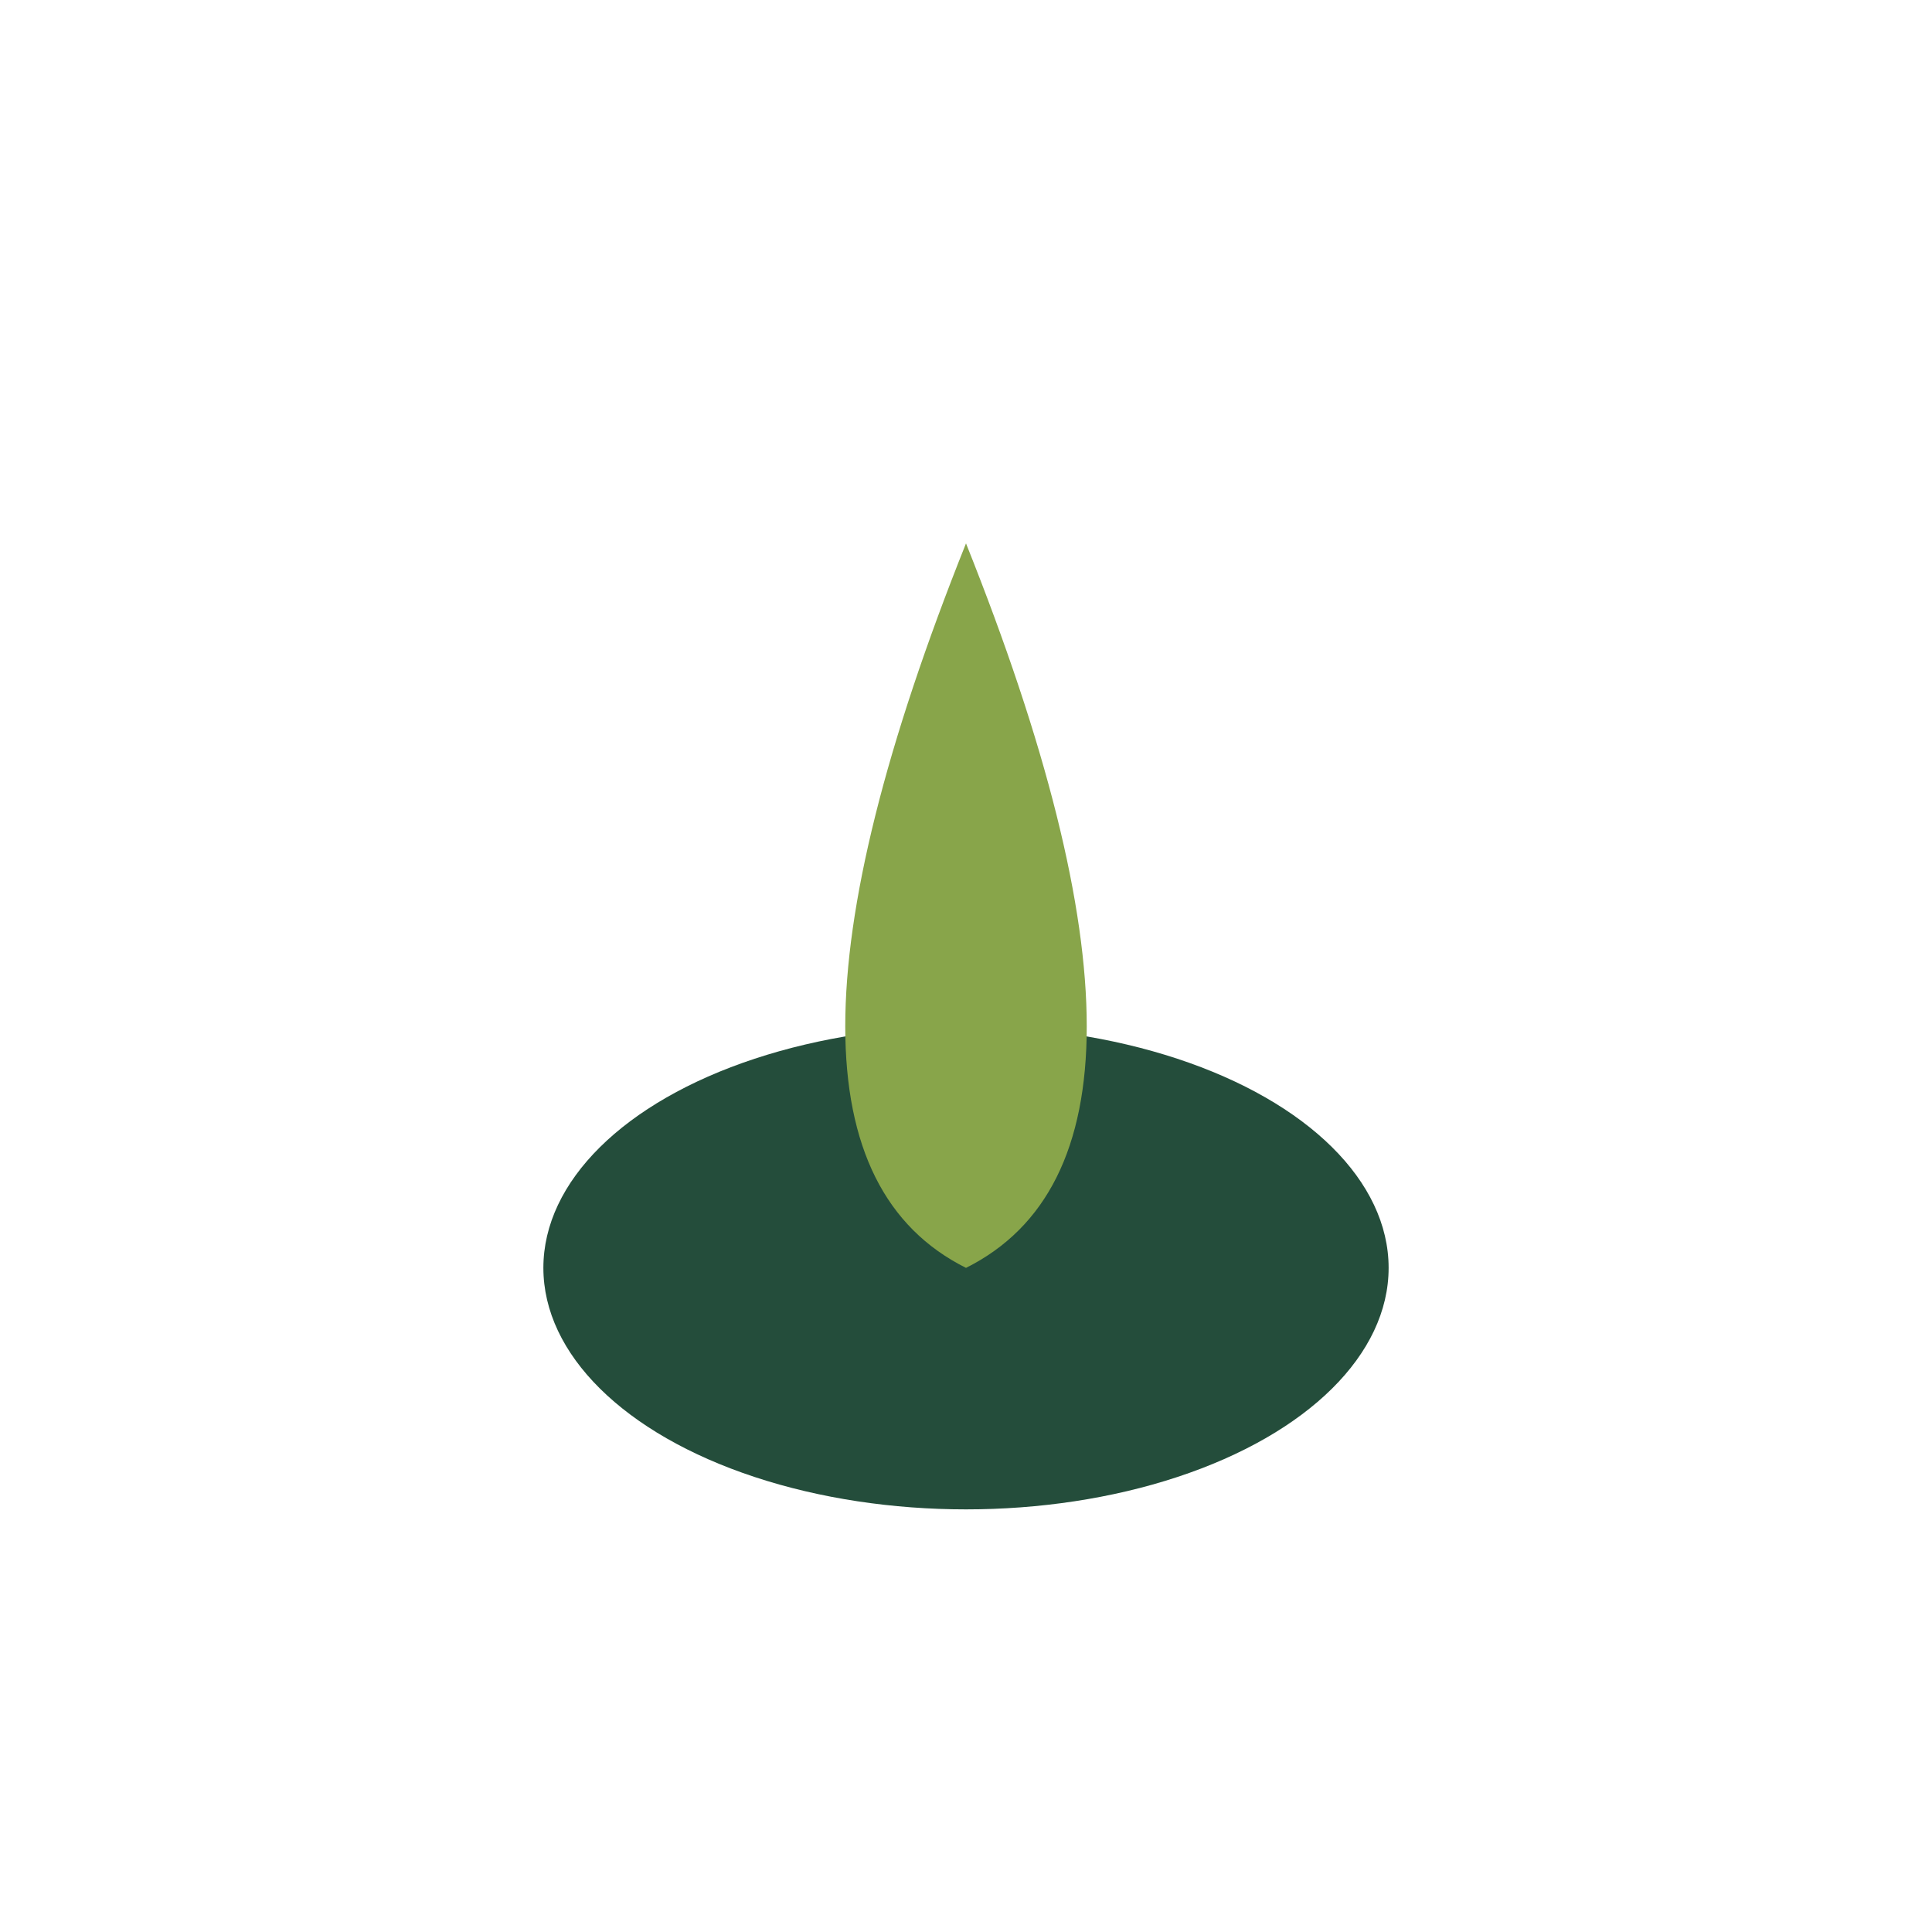 <?xml version="1.0" encoding="UTF-8"?>
<svg xmlns="http://www.w3.org/2000/svg" width="32" height="32" viewBox="0 0 32 32"><ellipse cx="16" cy="21" rx="7" ry="4" fill="#244D3B"/><path d="M16 9q4 10 0 12-4-2 0-12z" fill="#88A54A"/></svg>